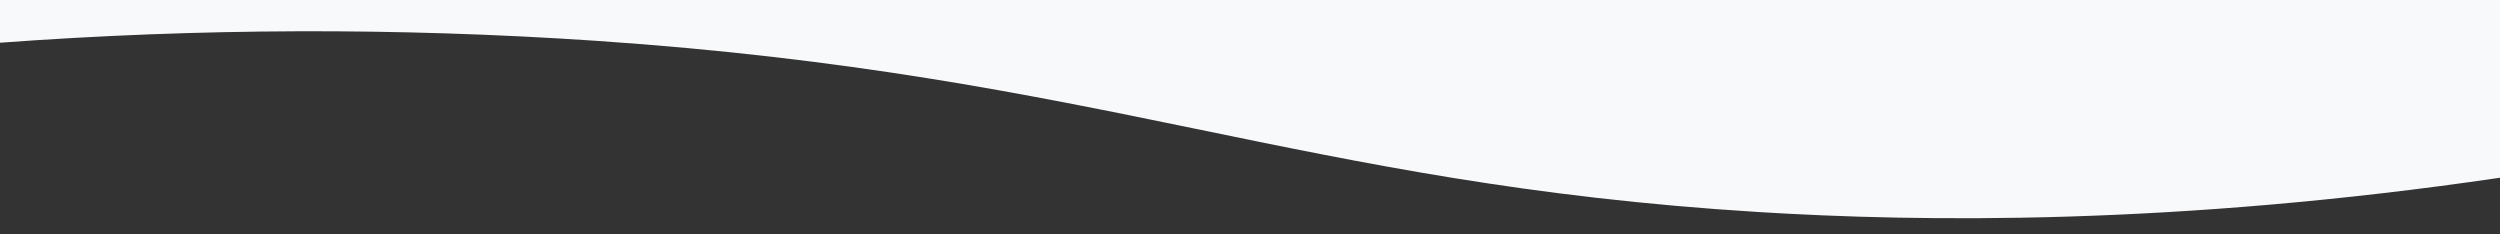 <?xml version="1.0" encoding="UTF-8"?>
<svg id="b" data-name="Layer 2" xmlns="http://www.w3.org/2000/svg" xmlns:xlink="http://www.w3.org/1999/xlink" viewBox="0 0 1600 150">
  <rect x="0" y="0" width="1600" height="150" fill="#333333" stroke="none"/>
  <defs>
    <style>
      .f {
        fill: none;
      }

      .g {
        fill: #f8f9fa;
      }

      .h {
        clip-path: url(#d);
      }
    </style>
    <clipPath id="d">
      <rect class="f" width="1600" height="150"/>
    </clipPath>
  </defs>
  <g id="c" data-name="Layer 1">
    <g class="h">
      <path id="e" data-name="Header Shape" class="g" d="M1124.75,135.66c105.04,6.51,267.31,8.65,475.25-21.91v-250.76H0V27.34c127.01-9.36,254.53-9.76,381.6-1.22,323.8,22.03,450.15,91.38,743.15,109.53"/>
    </g>
  </g>
</svg>
